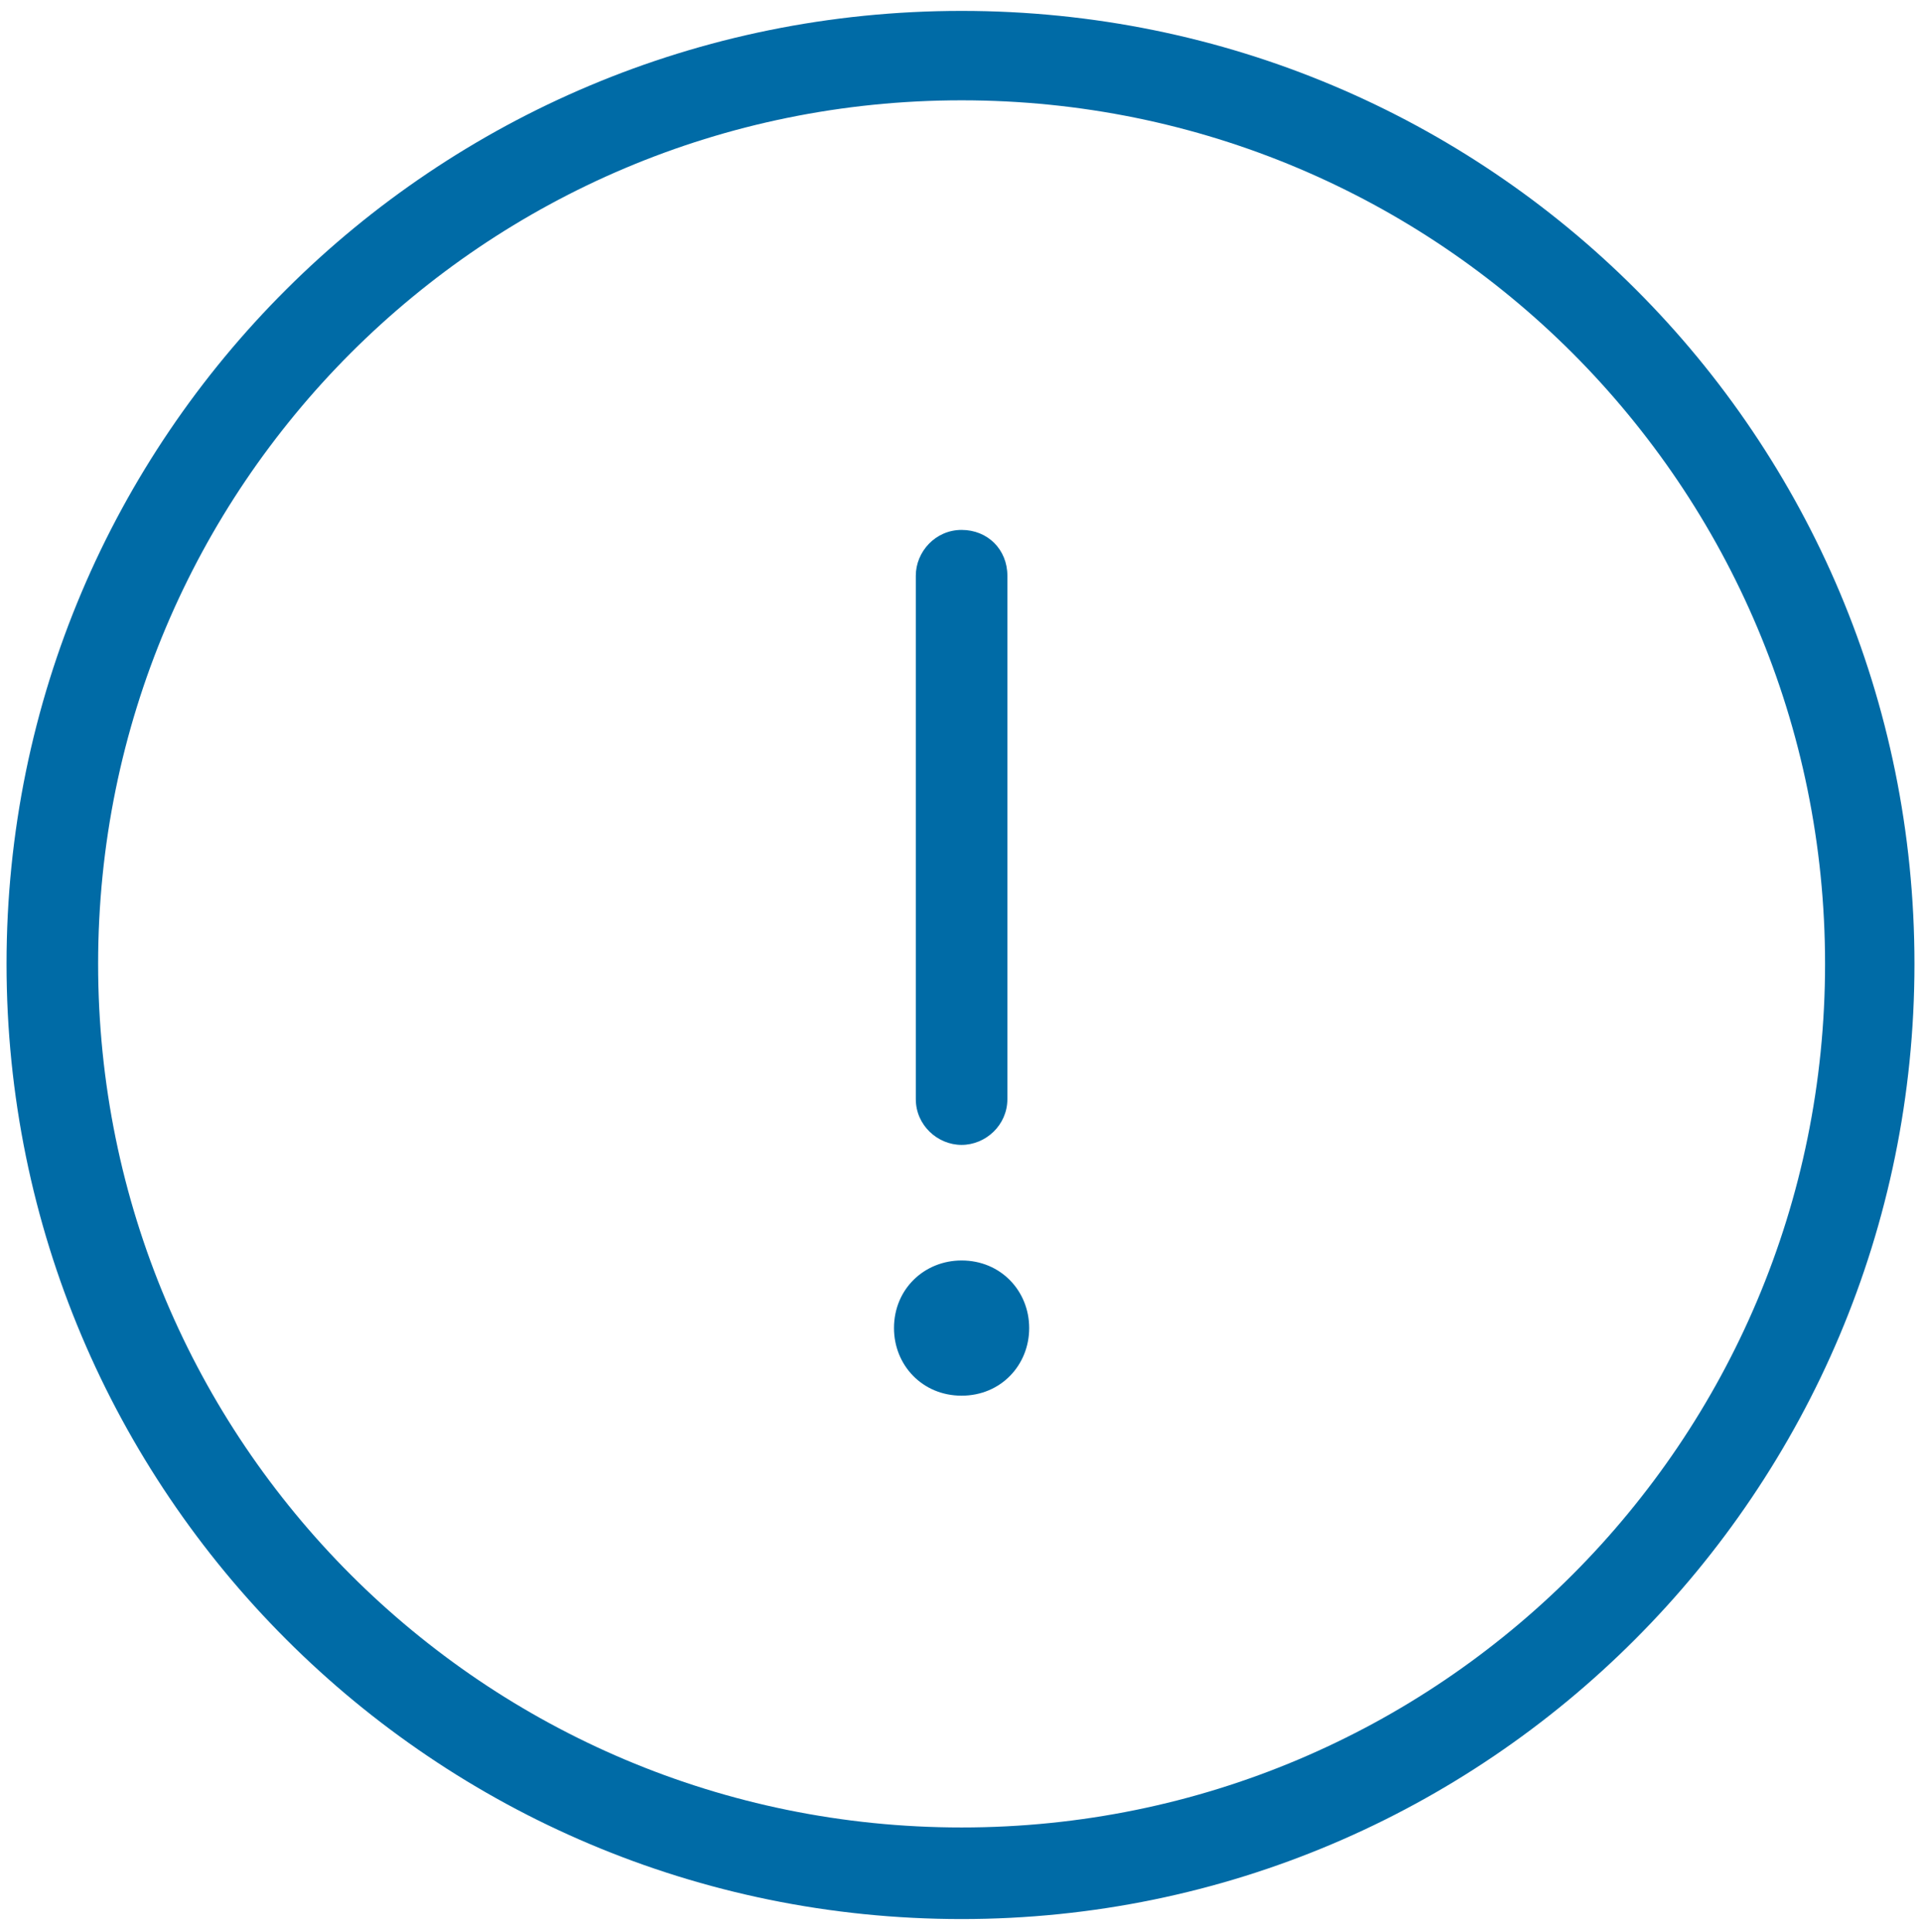 <?xml version="1.0" encoding="utf-8"?>
<!-- Generator: Adobe Illustrator 25.2.1, SVG Export Plug-In . SVG Version: 6.00 Build 0)  -->
<svg version="1.1" id="Calque_1" xmlns="http://www.w3.org/2000/svg" xmlns:xlink="http://www.w3.org/1999/xlink" x="0px" y="0px"
	 viewBox="0 0 88.1 88.6" style="enable-background:new 0 0 88.1 88.6;" xml:space="preserve">
<style type="text/css">
	.st0{fill:#006BA6;}
</style>
<g>
	<g>
		<path class="st0" d="M44.1,88C19.9,88,0.3,68.4,0.3,44.2S19.9,0.5,44.1,0.5S87.8,20,87.8,44.2S68.2,88,44.1,88z M44.1,4.6
			C22.2,4.6,4.5,22.3,4.5,44.2s17.7,39.6,39.6,39.6s39.6-17.7,39.6-39.6S66,4.6,44.1,4.6z"/>
	</g>
	<g>
		<g>
			<g>
				<path class="st0" d="M44.1,52.5c-1.1,0-2.1-0.9-2.1-2.1v-24c0-1.1,0.9-2.1,2.1-2.1s2.1,0.9,2.1,2.1v24
					C46.2,51.6,45.2,52.5,44.1,52.5z"/>
			</g>
		</g>
		<g>
			<circle class="st0" cx="44.1" cy="60.9" r="2.1"/>
			<path class="st0" d="M44.1,64c-1.8,0-3.1-1.4-3.1-3.1c0-1.8,1.4-3.1,3.1-3.1c1.8,0,3.1,1.4,3.1,3.1C47.2,62.6,45.9,64,44.1,64z
				 M44.1,59.8c-0.6,0-1,0.4-1,1c0,0.6,0.4,1,1,1c0.6,0,1-0.4,1-1C45.1,60.3,44.7,59.8,44.1,59.8z"/>
		</g>
	</g>
</g>
</svg>
